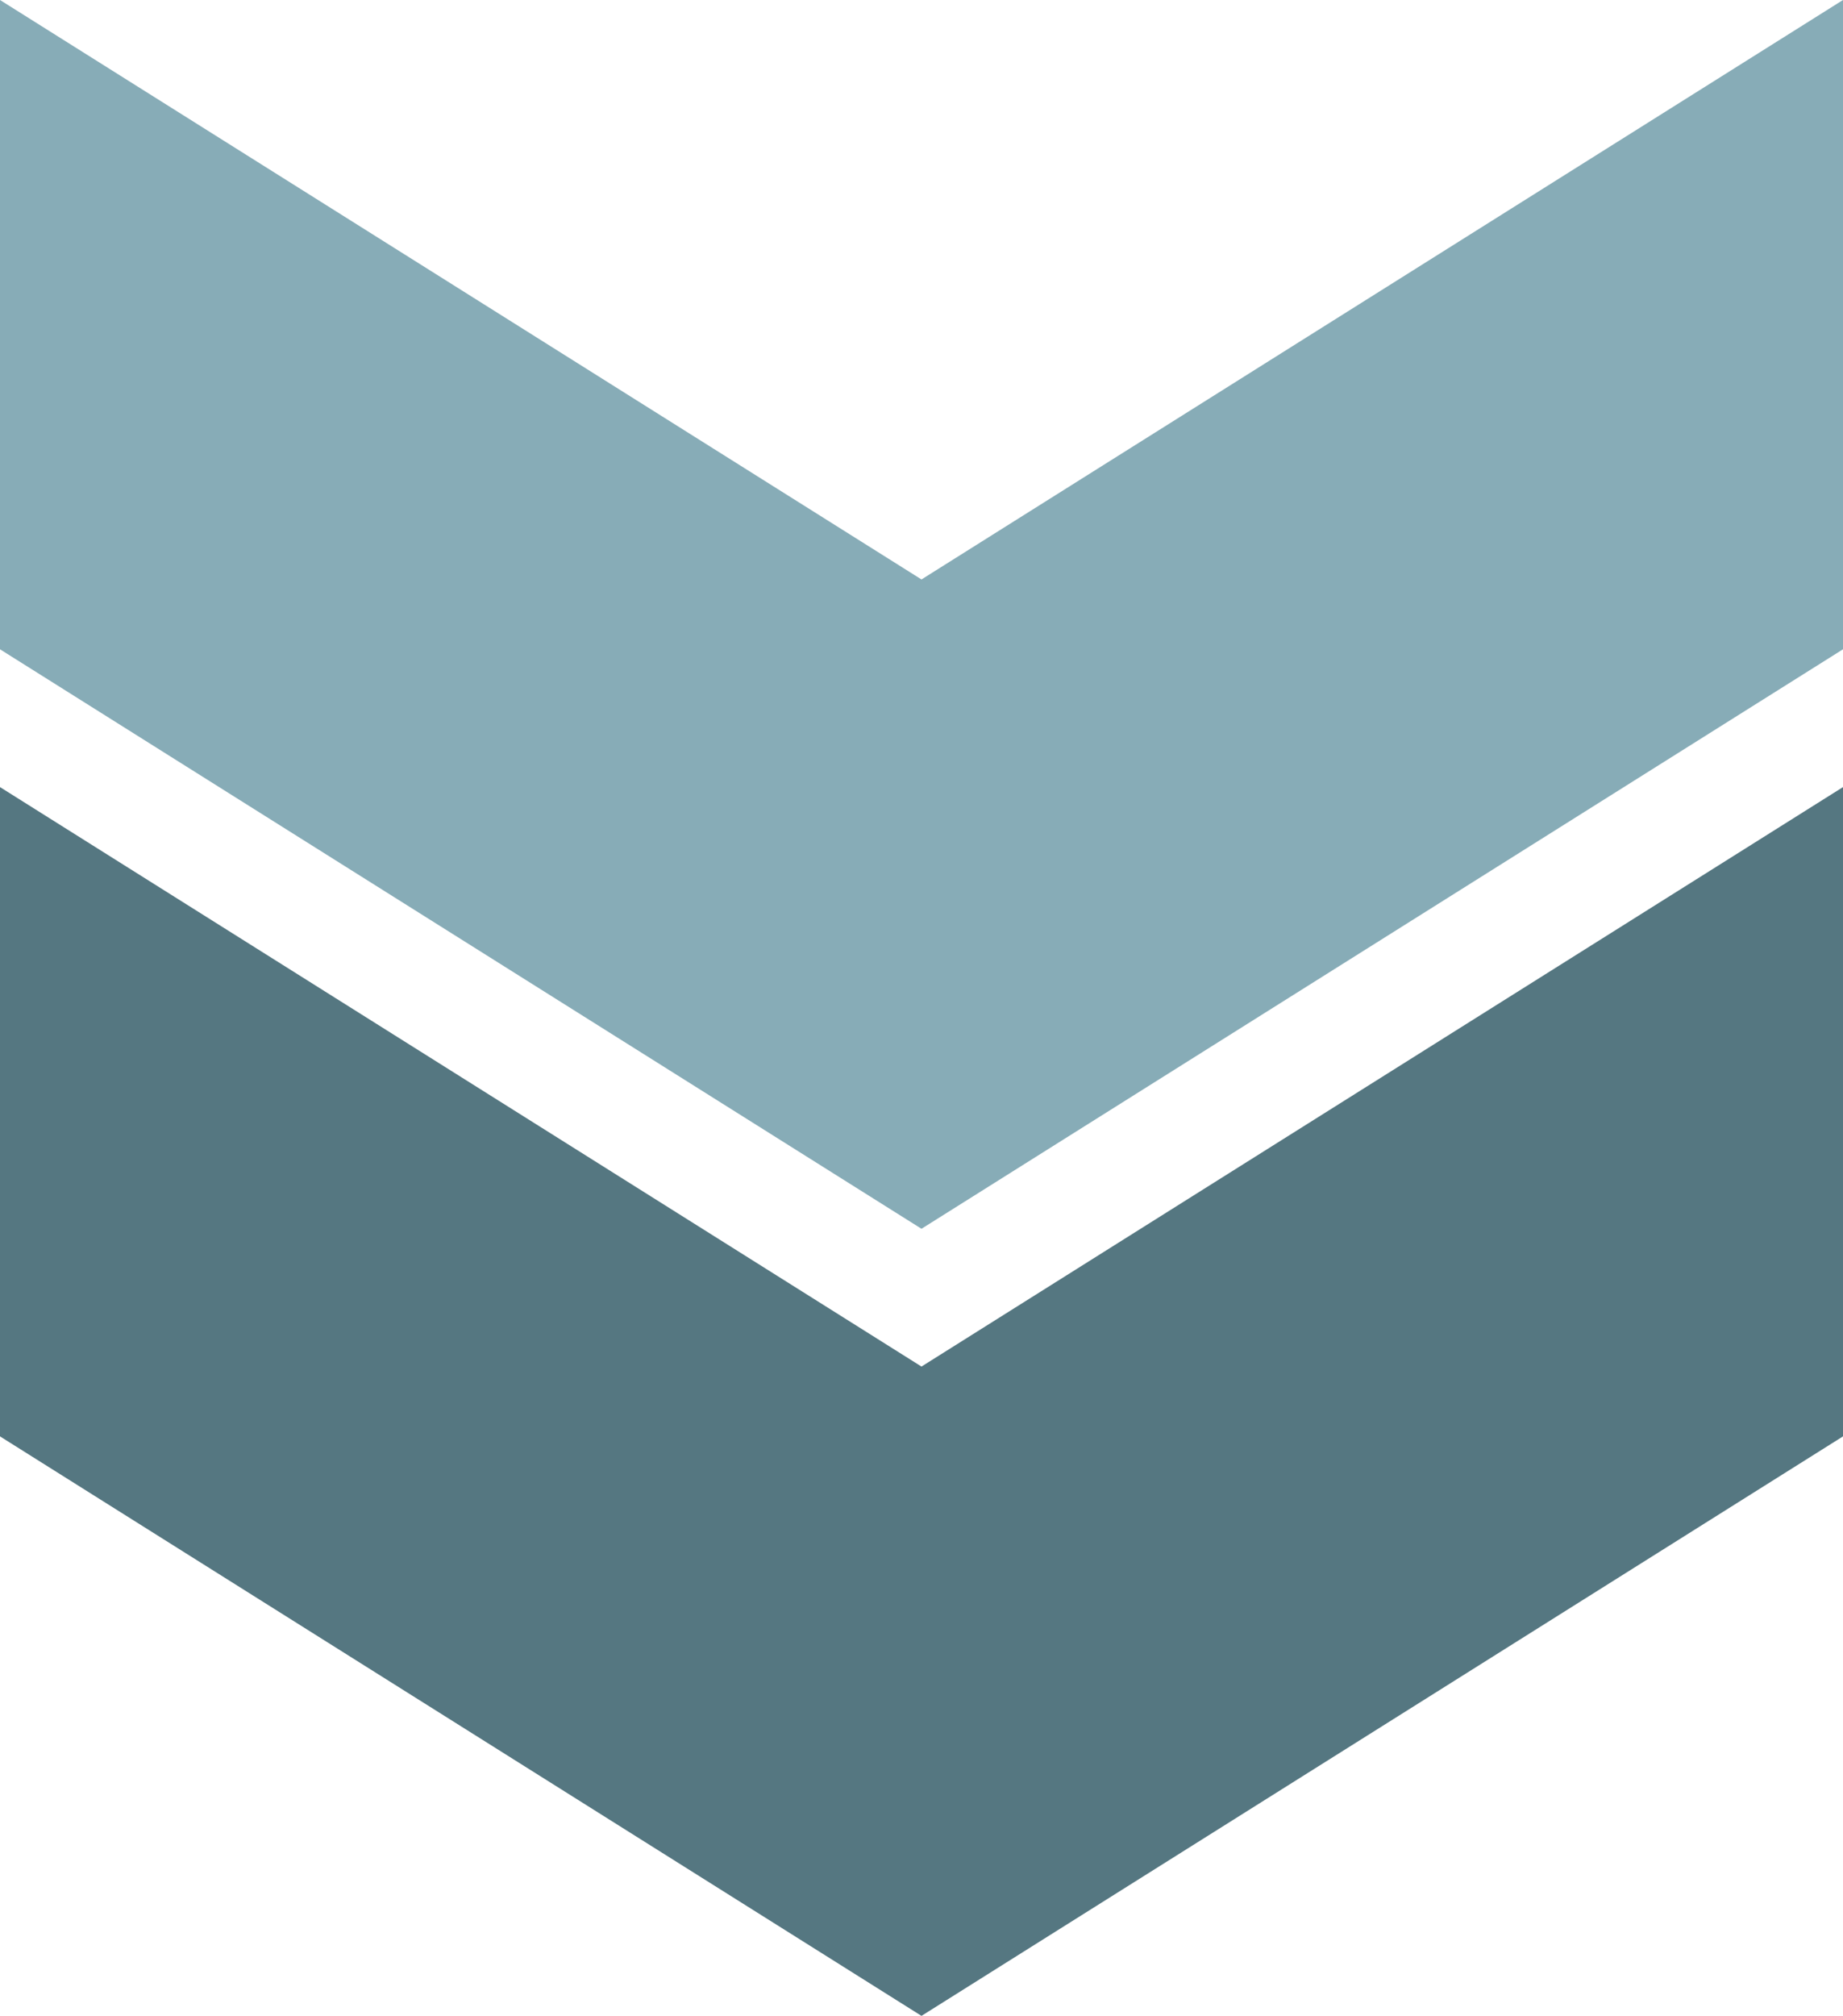 <svg xmlns="http://www.w3.org/2000/svg" width="63.529" height="69.47" viewBox="0 0 63.529 69.47">
  <g id="okomari_arr" transform="translate(-609 -1498.481)">
    <path id="パス_555" data-name="パス 555" d="M0,0,19.969,31.765,0,63.529H22.376L42.346,31.765,22.376,0Z" transform="translate(672.529 1498.481) rotate(90)" fill="#87acb7"/>
    <path id="パス_556" data-name="パス 556" d="M0,0,19.969,31.765,0,63.529H22.376L42.346,31.765,22.376,0Z" transform="translate(672.529 1525.606) rotate(90)" fill="#557781"/>
  </g>
</svg>
